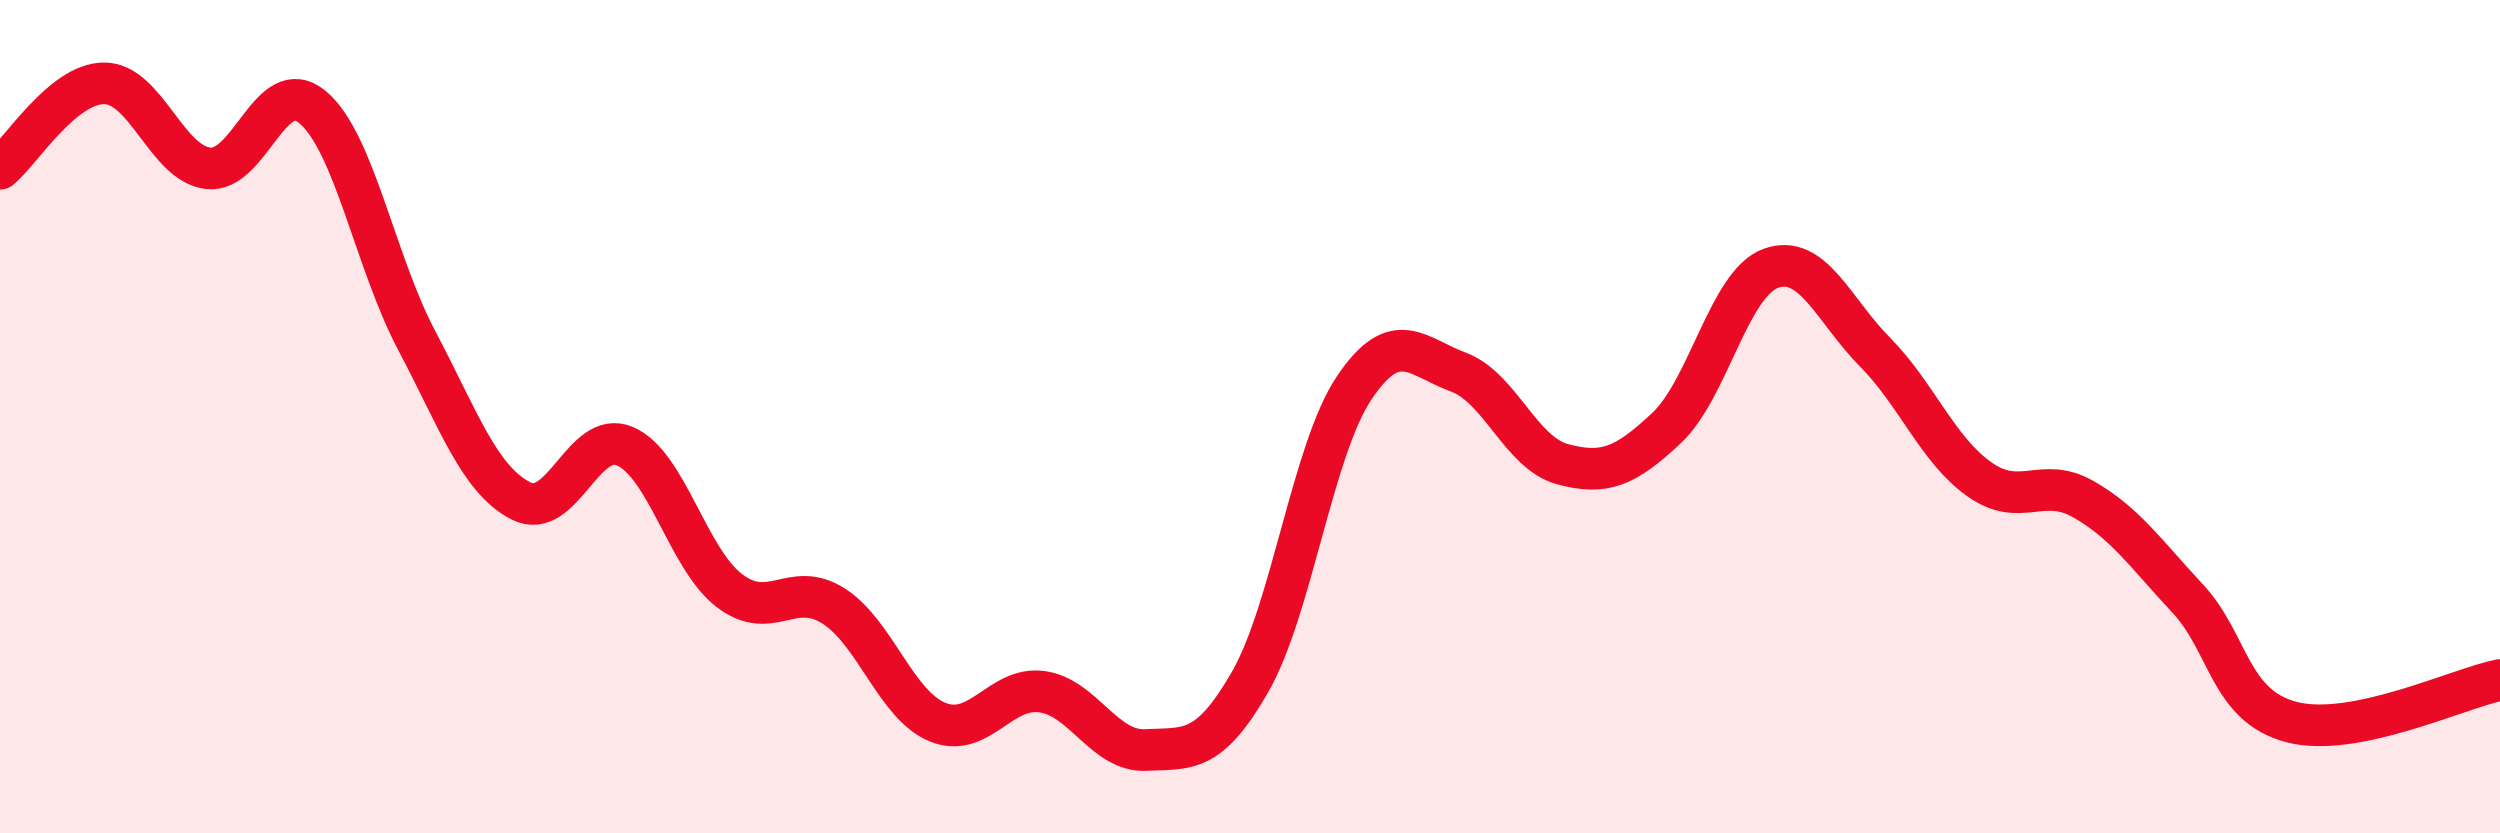 
    <svg width="60" height="20" viewBox="0 0 60 20" xmlns="http://www.w3.org/2000/svg">
      <path
        d="M 0,4.05 C 0.5,3.64 1.5,2 2.5,2 C 3.5,2 4,3.93 5,4.04 C 6,4.15 6.5,1.74 7.5,2.57 C 8.5,3.4 9,6.28 10,8.17 C 11,10.06 11.5,11.51 12.5,12.02 C 13.5,12.53 14,10.28 15,10.71 C 16,11.14 16.5,13.4 17.5,14.17 C 18.5,14.94 19,13.91 20,14.54 C 21,15.17 21.5,16.92 22.5,17.33 C 23.5,17.74 24,16.47 25,16.6 C 26,16.73 26.5,18.05 27.5,18 C 28.5,17.95 29,18.11 30,16.37 C 31,14.63 31.5,10.8 32.5,9.31 C 33.5,7.82 34,8.56 35,8.93 C 36,9.3 36.5,10.87 37.5,11.14 C 38.5,11.41 39,11.21 40,10.27 C 41,9.33 41.5,6.8 42.5,6.44 C 43.5,6.08 44,7.44 45,8.45 C 46,9.46 46.5,10.79 47.5,11.5 C 48.5,12.21 49,11.41 50,11.98 C 51,12.55 51.5,13.29 52.5,14.36 C 53.5,15.43 53.5,16.94 55,17.33 C 56.5,17.72 59,16.52 60,16.32L60 20L0 20Z"
        fill="#EB0A25"
        opacity="0.1"
        stroke-linecap="round"
        stroke-linejoin="round"
      />
      <path
        d="M 0,4.05 C 0.5,3.64 1.5,2 2.5,2 C 3.5,2 4,3.93 5,4.04 C 6,4.15 6.5,1.74 7.5,2.57 C 8.5,3.4 9,6.28 10,8.17 C 11,10.06 11.5,11.51 12.5,12.02 C 13.5,12.53 14,10.28 15,10.71 C 16,11.14 16.5,13.4 17.5,14.17 C 18.5,14.94 19,13.91 20,14.54 C 21,15.17 21.5,16.92 22.5,17.33 C 23.5,17.74 24,16.47 25,16.6 C 26,16.73 26.5,18.05 27.5,18 C 28.5,17.95 29,18.11 30,16.37 C 31,14.63 31.5,10.8 32.5,9.31 C 33.5,7.82 34,8.56 35,8.93 C 36,9.3 36.5,10.87 37.5,11.14 C 38.5,11.41 39,11.21 40,10.27 C 41,9.33 41.5,6.8 42.5,6.44 C 43.5,6.08 44,7.44 45,8.45 C 46,9.46 46.5,10.79 47.5,11.5 C 48.5,12.21 49,11.41 50,11.98 C 51,12.55 51.5,13.29 52.5,14.36 C 53.5,15.43 53.5,16.94 55,17.33 C 56.5,17.72 59,16.52 60,16.32"
        stroke="#EB0A25"
        stroke-width="1"
        fill="none"
        stroke-linecap="round"
        stroke-linejoin="round"
      />
    </svg>
  